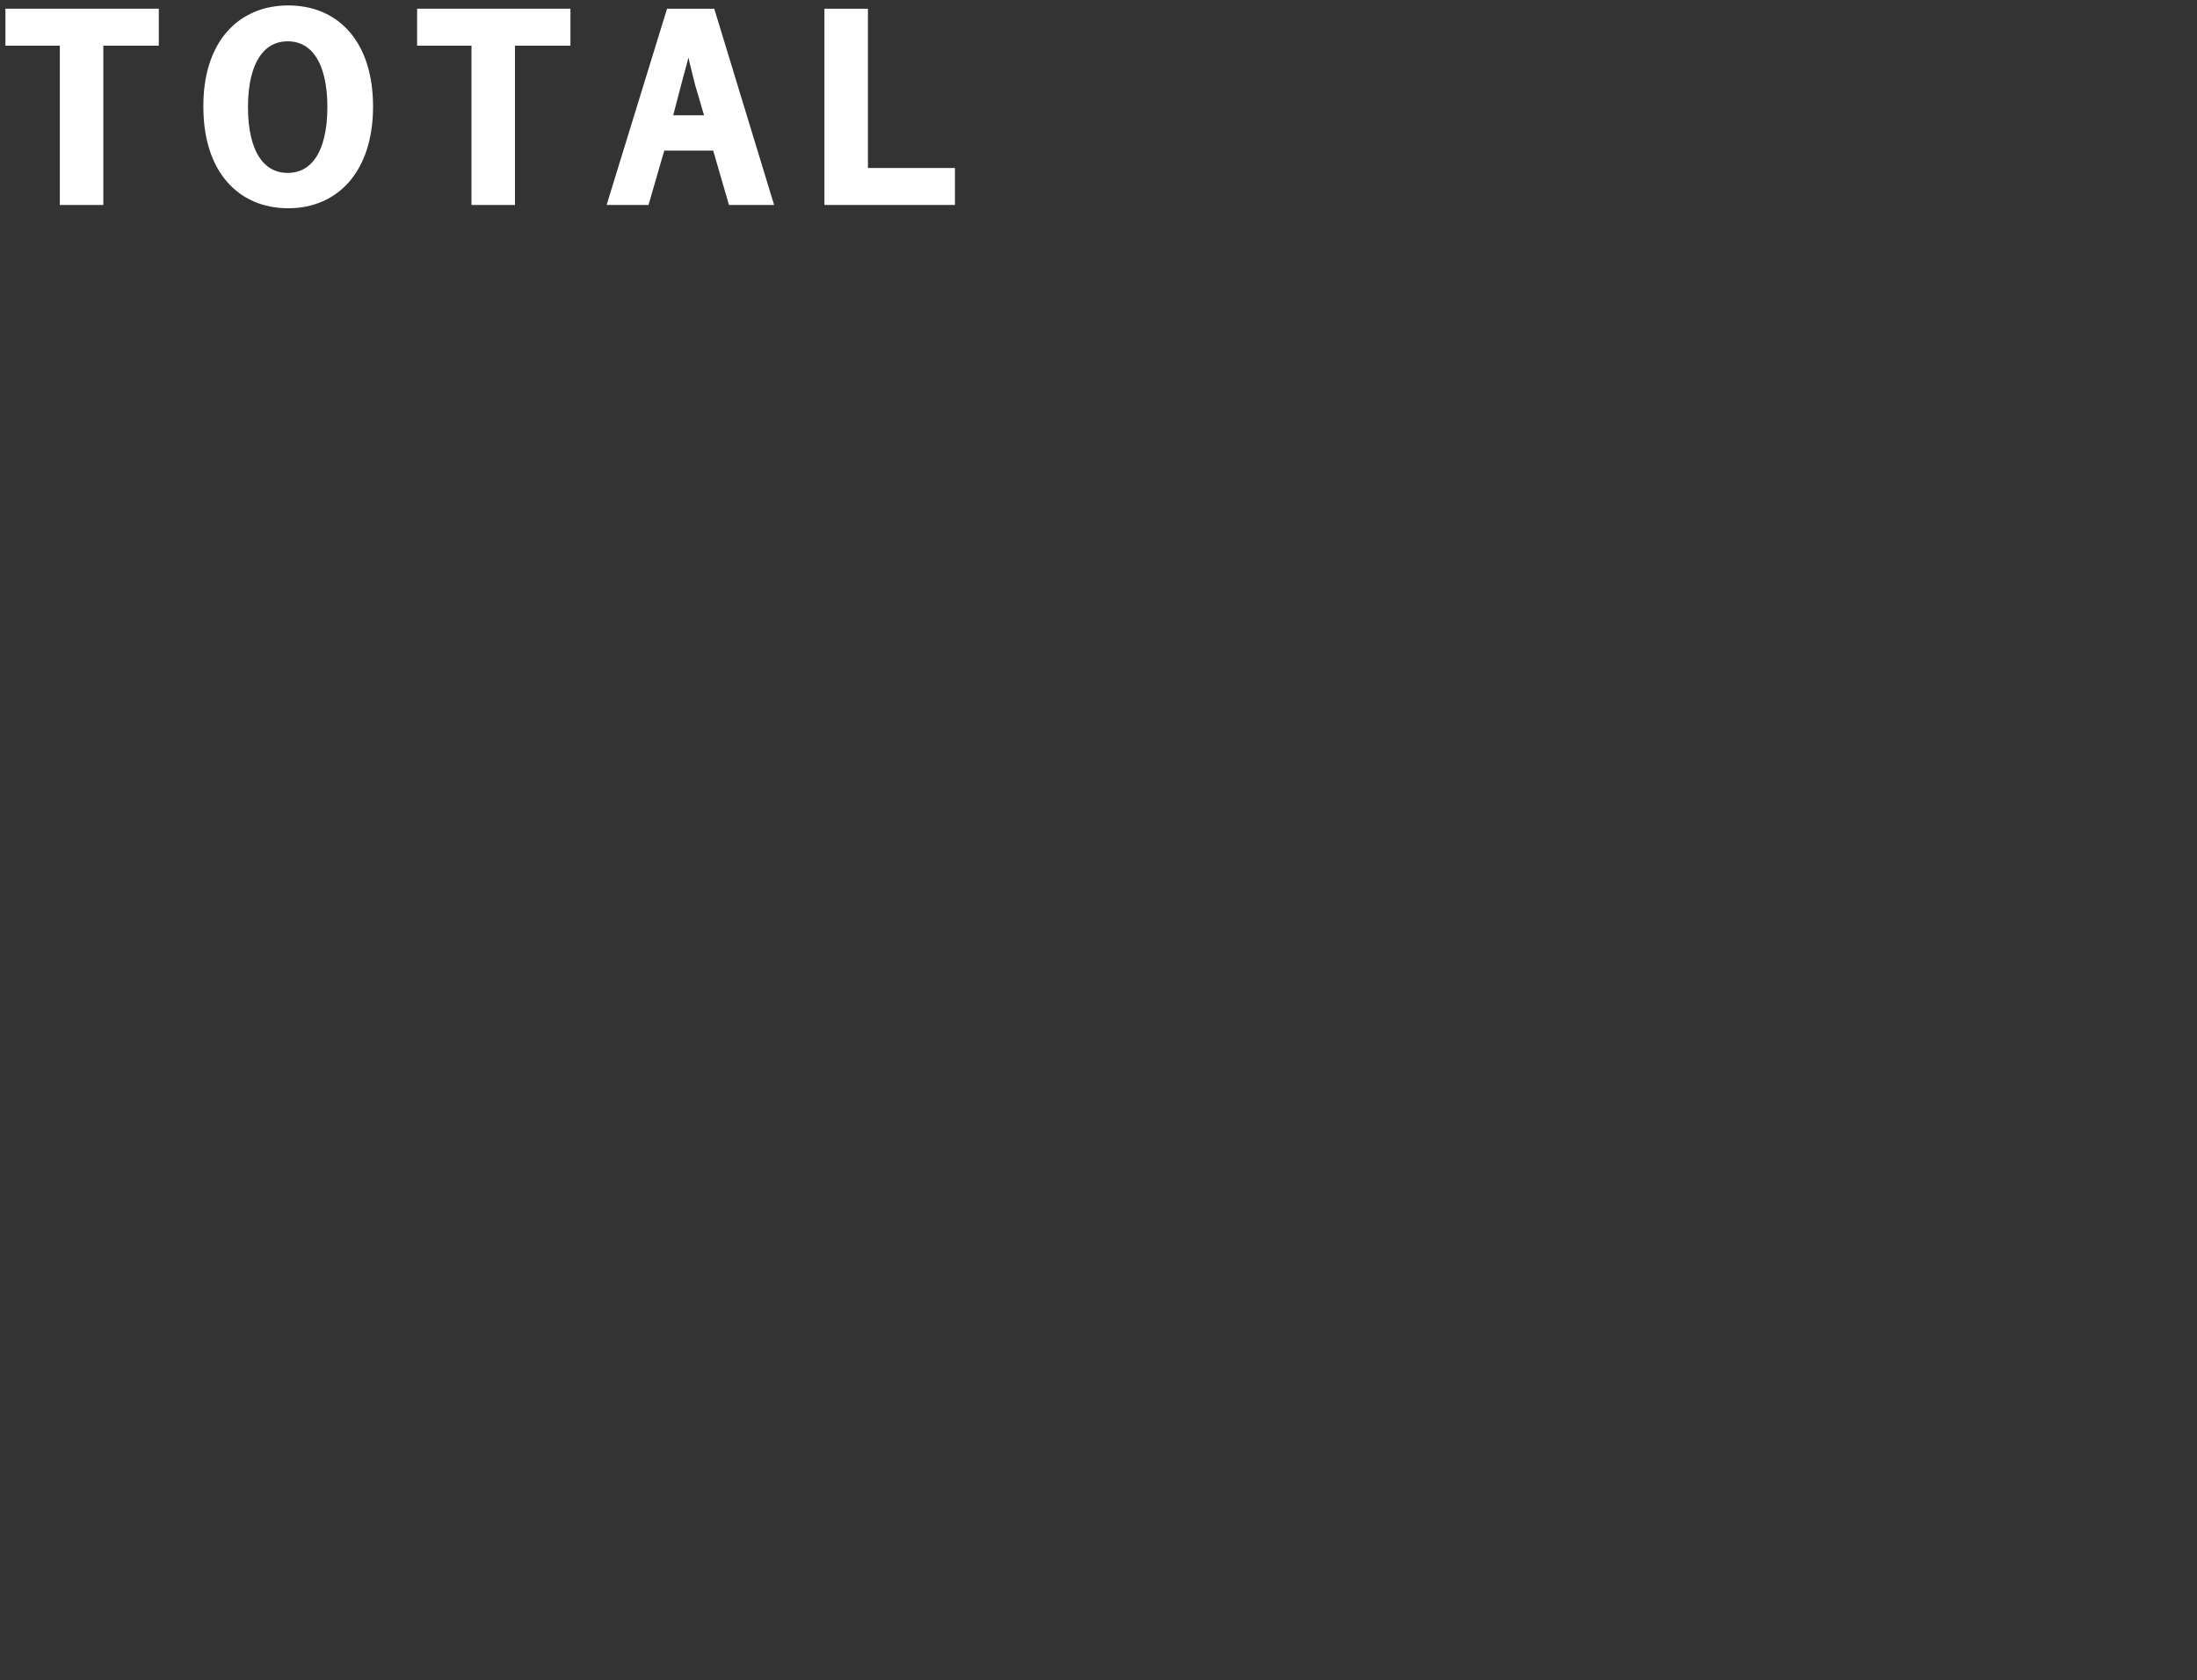 <?xml version="1.0" encoding="utf-8"?>
<!-- Generator: Adobe Illustrator 21.1.0, SVG Export Plug-In . SVG Version: 6.00 Build 0)  -->
<svg version="1.1" id="レイヤー_1" xmlns="http://www.w3.org/2000/svg" xmlns:xlink="http://www.w3.org/1999/xlink" x="0px"
	 y="0px" width="404px" height="309px" viewBox="0 0 404 309" style="enable-background:new 0 0 404 309;" xml:space="preserve">
<rect x="0" y="0" width="404" height="309" fill="#333333" stroke="none"/>
<style type="text/css">
	.st0{fill:#FFFFFF;stroke:#FFFFFF;stroke-width:2;stroke-miterlimit:10;}
</style>
<g>
	<path class="st0" d="M28.2,7.4H18v29.3h-6V7.4H2V2.6h26.2V7.4z"/>
	<path class="st0" d="M67.6,19.6c0,11.2-5.9,17.7-14.6,17.7c-8.7,0-14.6-6.4-14.6-17.6C38.3,8.4,44.3,2,53,2
		C61.7,2,67.6,8.3,67.6,19.6z M44.6,19.7c0,8.7,3.3,13.1,8.3,13.1c5,0,8.3-4.4,8.3-13.1c0-8.7-3.3-13.1-8.3-13.1
		C48,6.6,44.6,10.9,44.6,19.7z"/>
	<path class="st0" d="M103.9,7.4H93.7v29.3h-6V7.4H77.7V2.6h26.2V7.4z"/>
	<path class="st0" d="M141,36.7h-6.2l-2.9-10h-10.5l-2.9,10h-5.6l10.5-34.1h7.2L141,36.7z M128.8,15.4c-0.7-2.7-1.3-5.2-2-8.4h-0.4
		c-0.7,3.3-1.4,5.7-2.1,8.3l-1.8,6.9h8.3L128.8,15.4z"/>
	<path class="st0" d="M158.6,31.9h16v4.8h-22V2.6h6V31.9z"/>
</g>
</svg>
